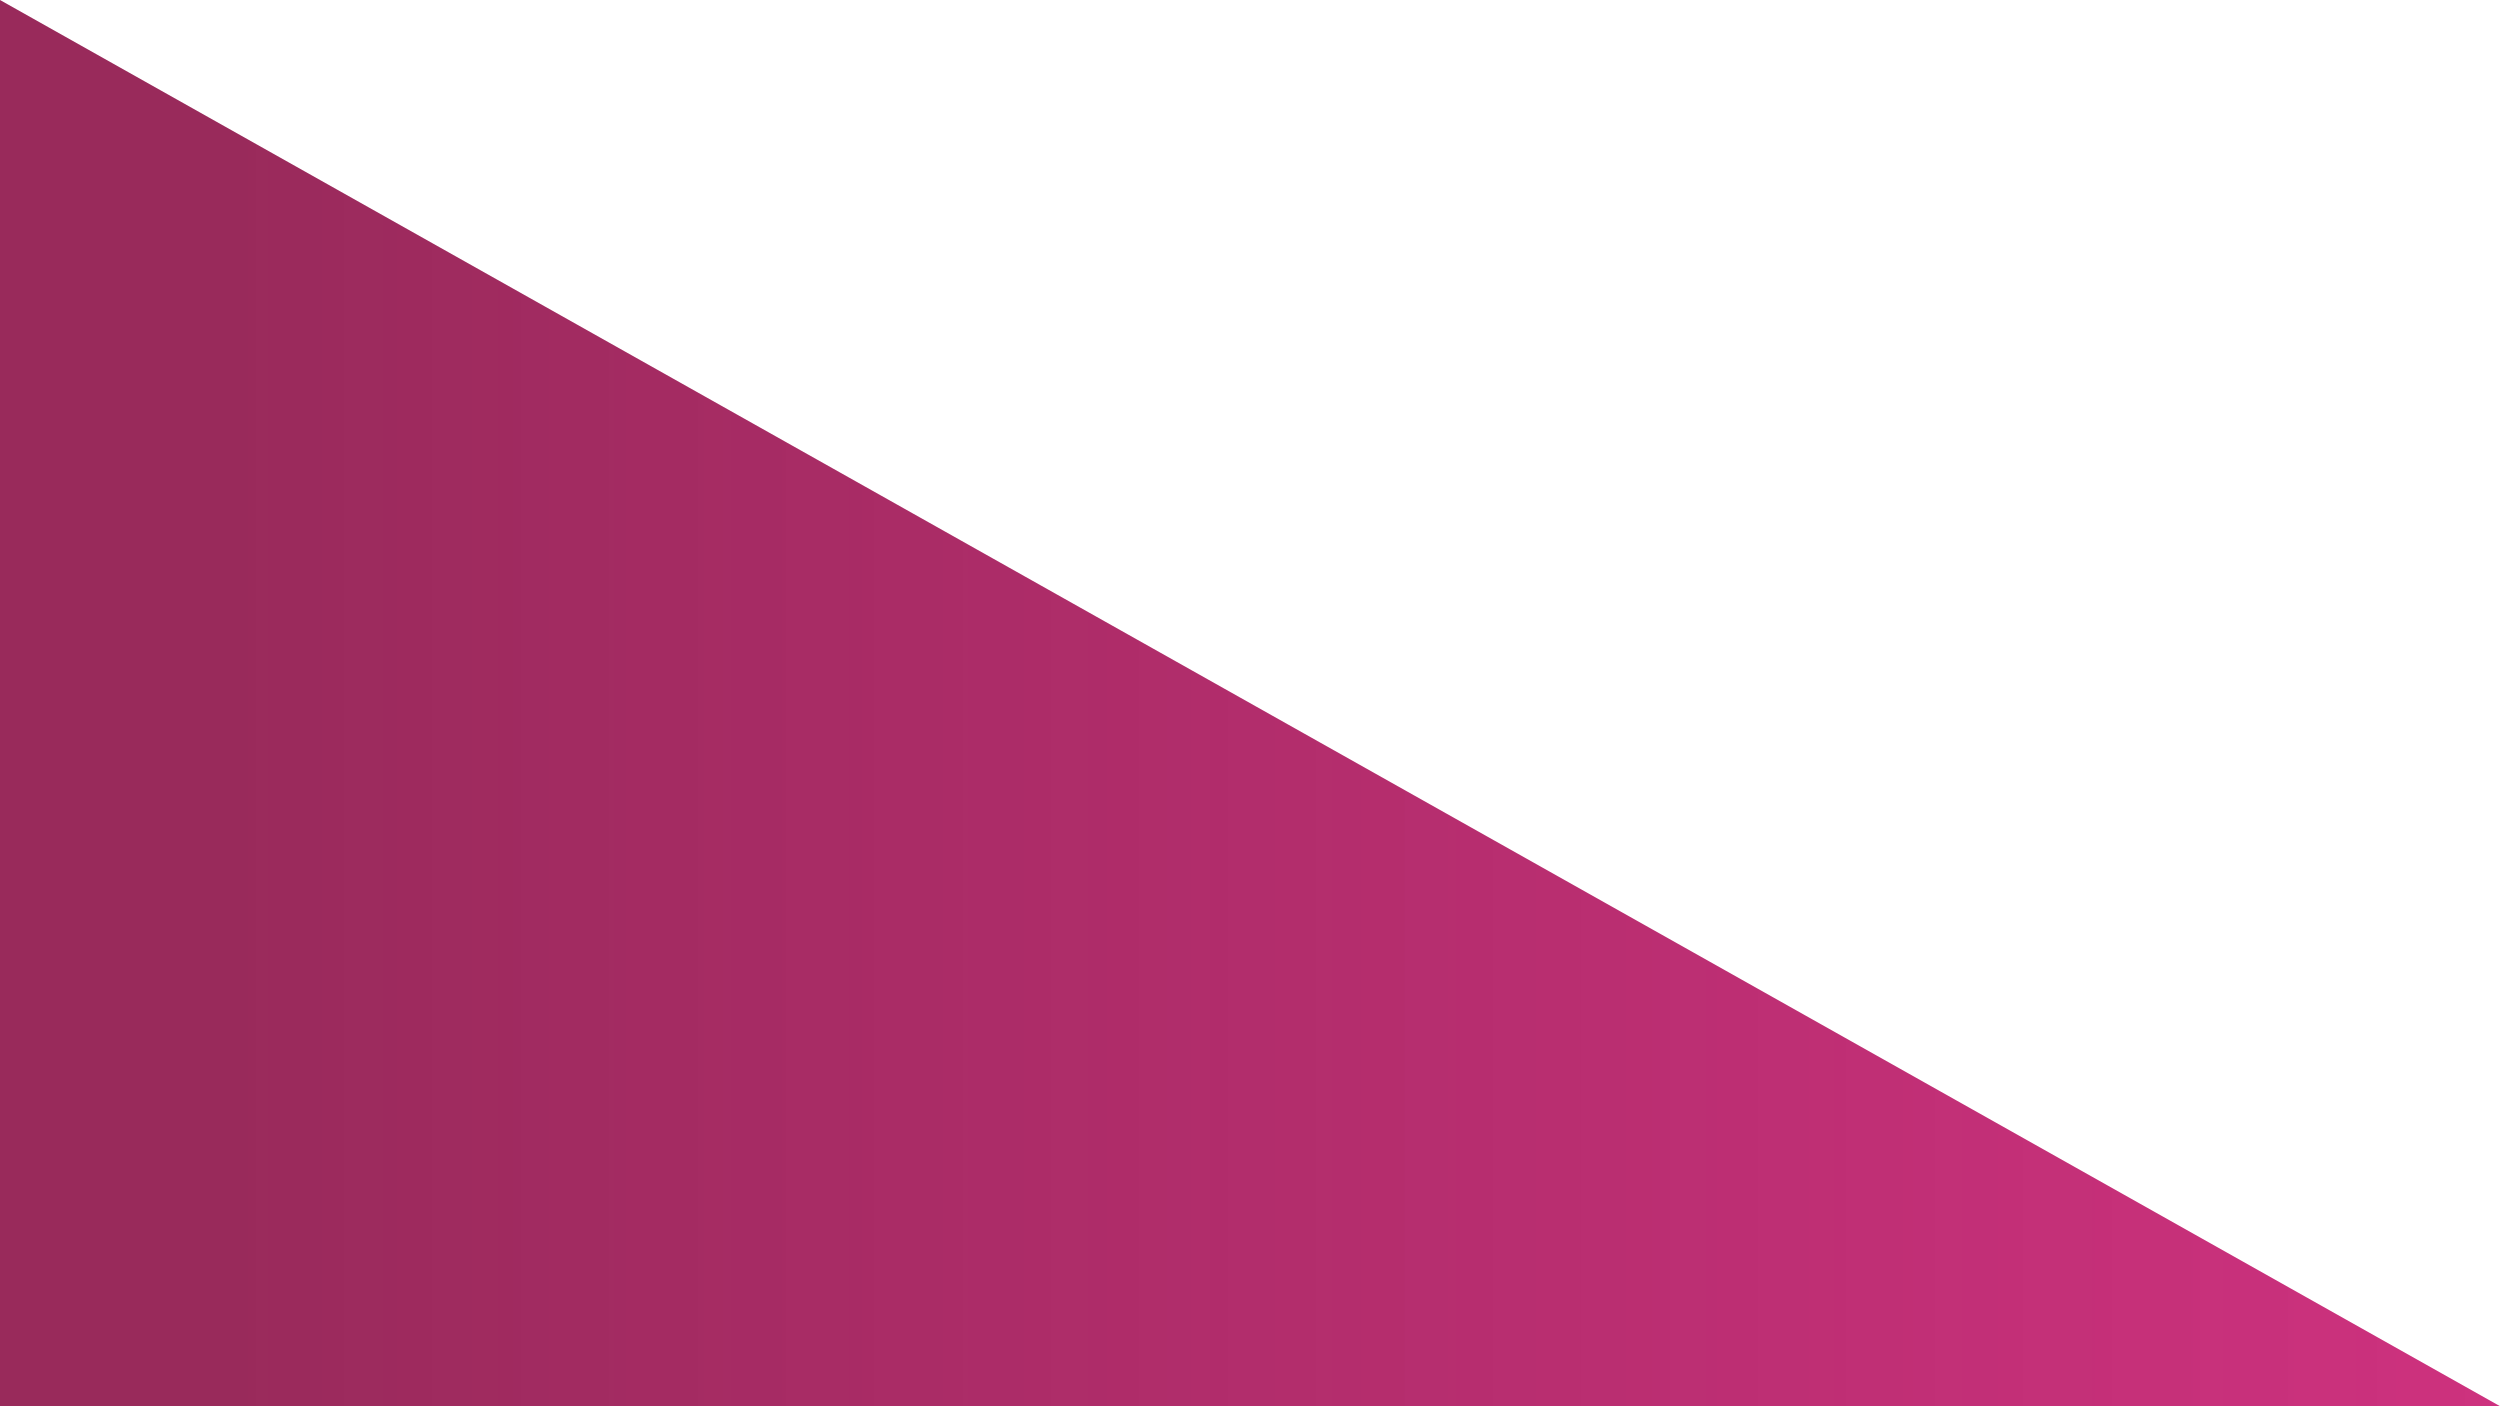 <svg xmlns="http://www.w3.org/2000/svg" xmlns:xlink="http://www.w3.org/1999/xlink" width="228.526" height="128.54" viewBox="0 0 228.526 128.54">
  <defs>
    <linearGradient id="linear-gradient" y1="0.5" x2="1" y2="0.5" gradientUnits="objectBoundingBox">
      <stop offset="0.088" stop-color="#992a5b"/>
      <stop offset="1" stop-color="#c81a70" stop-opacity="0.898"/>
    </linearGradient>
  </defs>
  <path id="Path_3253" data-name="Path 3253" d="M500.743,2281.849l-228.526-128.54v128.54Z" transform="translate(-272.217 -2153.309)" fill="url(#linear-gradient)"/>
</svg>
